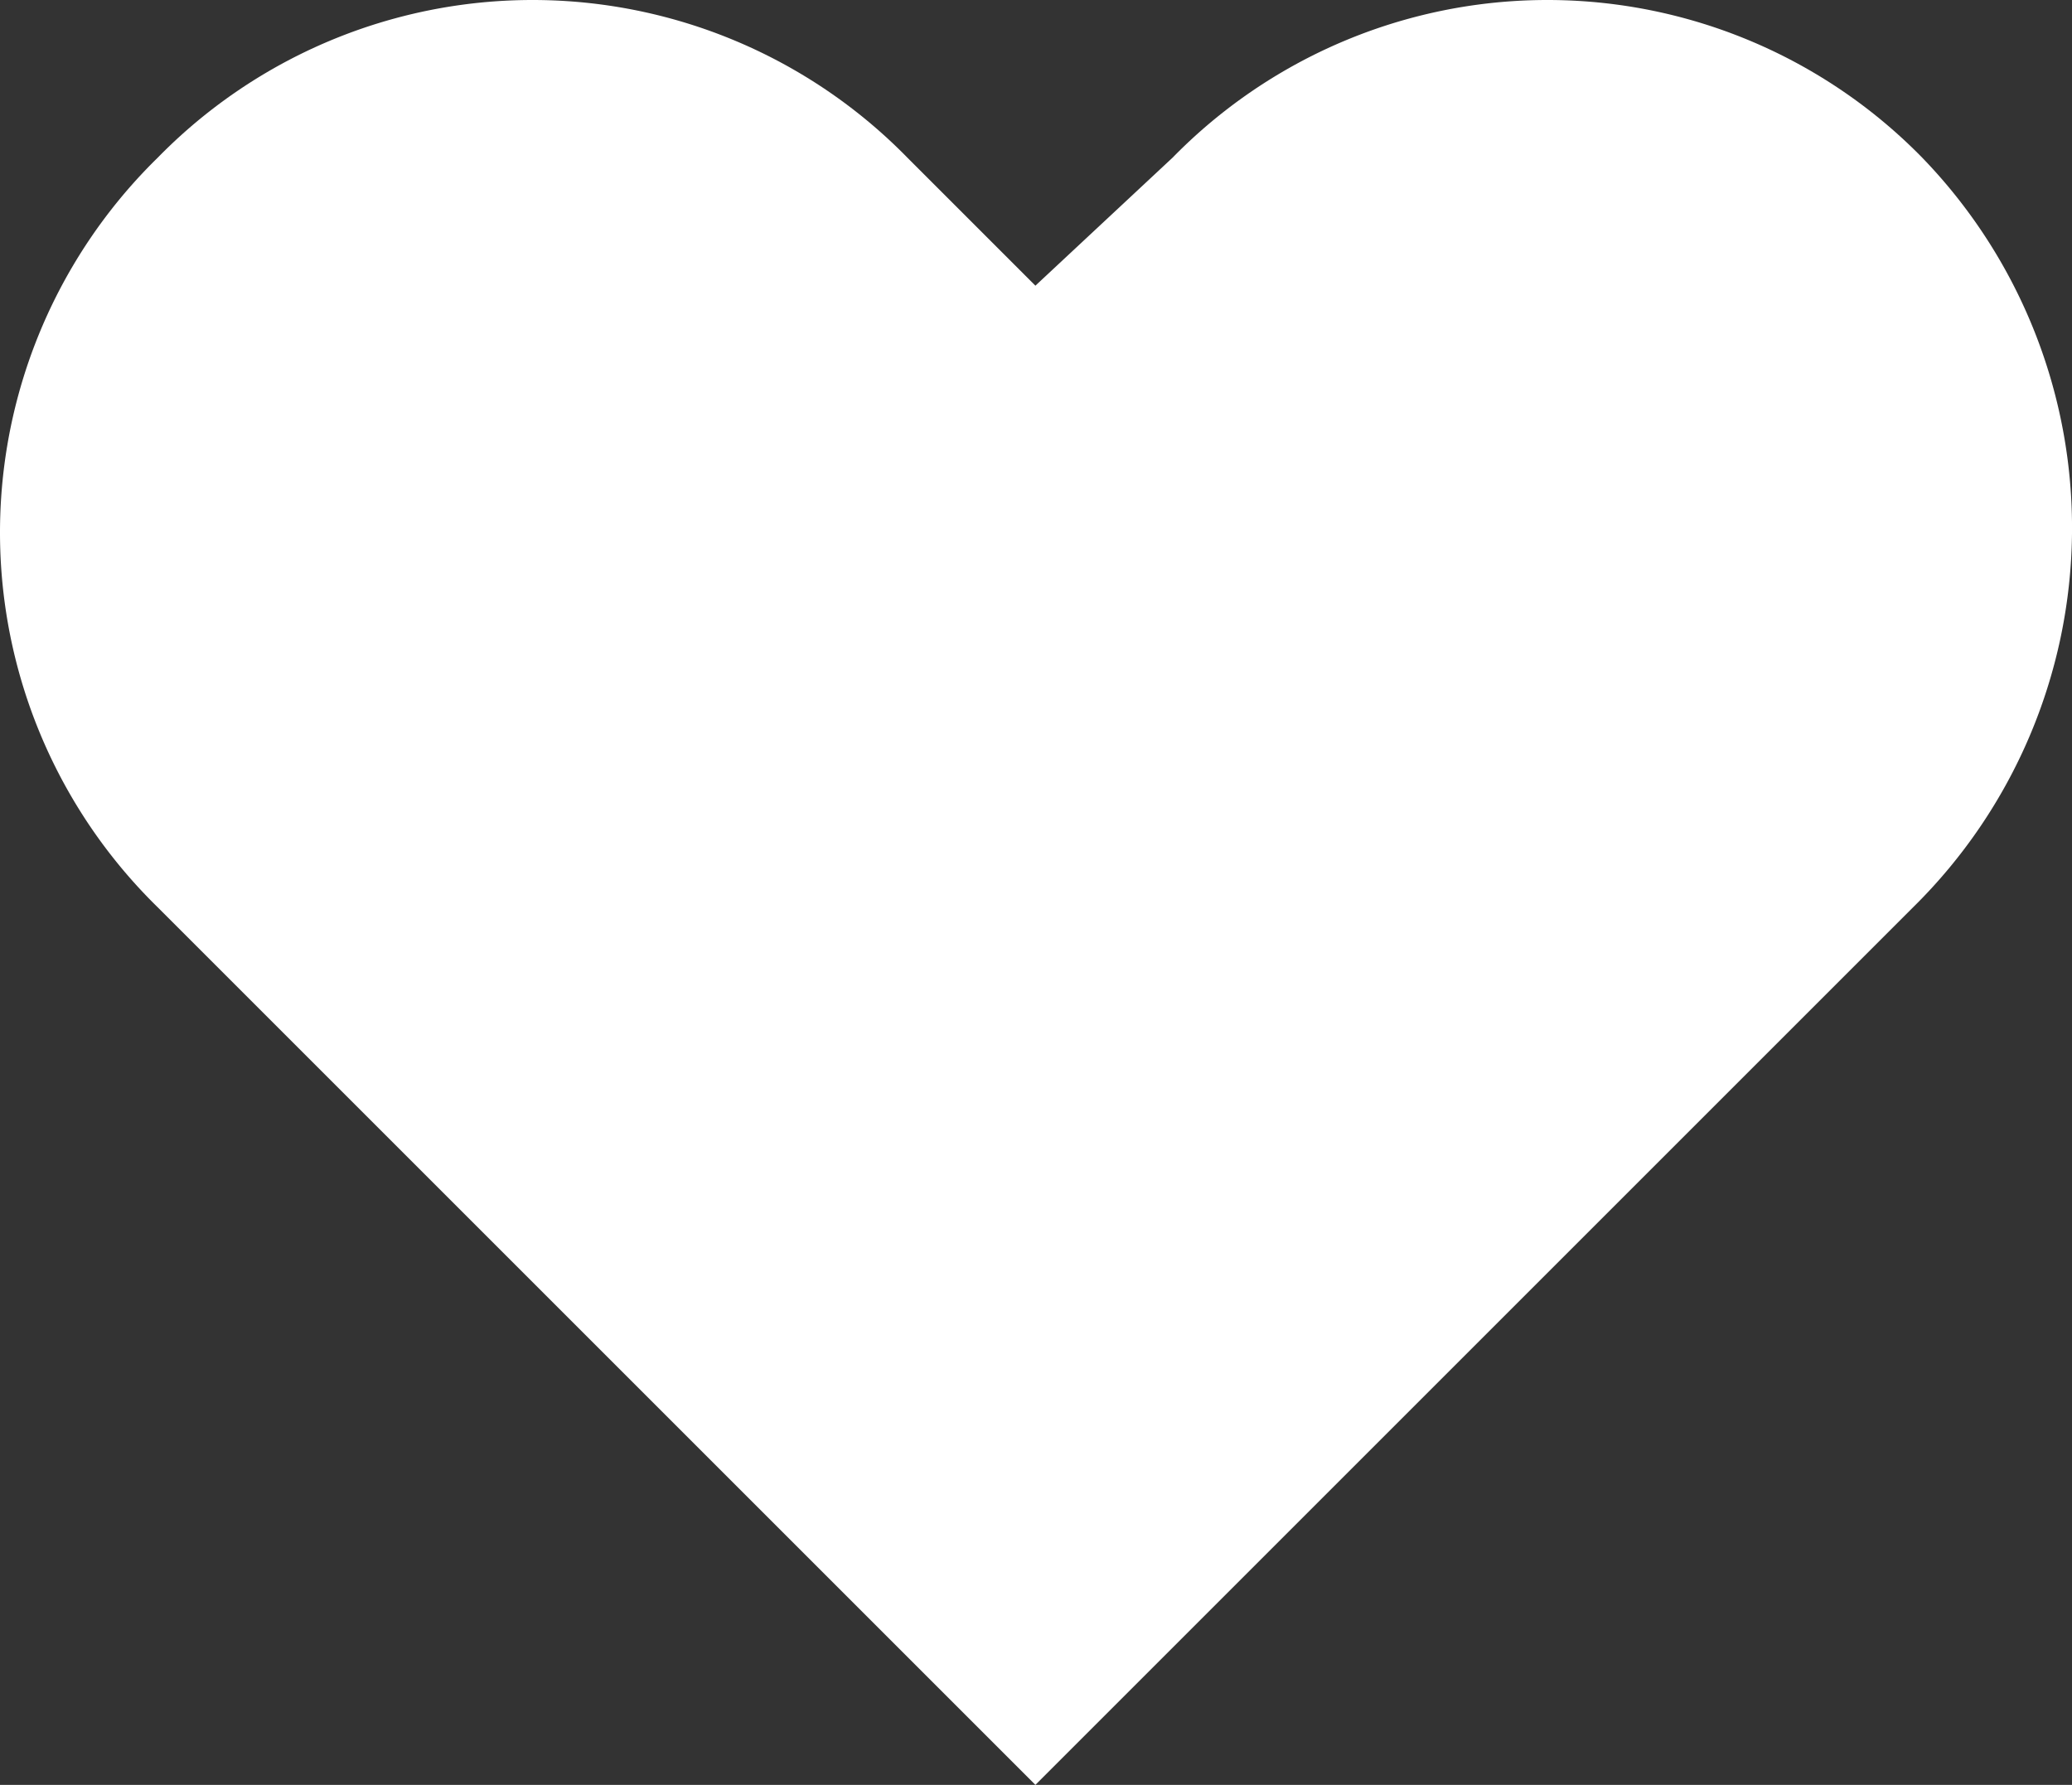<svg xmlns="http://www.w3.org/2000/svg" width="22.663" height="19.525" viewBox="0 0 22.663 19.525">
  <rect x="0" y="0" width="22.663" height="19.525" fill="#333333" stroke="none"/>
  <g id="love" transform="translate(-0.675 -2.675)">
    <path id="Path_38" data-name="Path 38" d="M21.7,4.4a5.735,5.735,0,0,0-8.2,0L12,5.8,10.6,4.4a5.735,5.735,0,0,0-8.2,0,5.735,5.735,0,0,0,0,8.2L12,22.2l9.6-9.6A5.824,5.824,0,0,0,21.7,4.4Z" fill="#ffff"/>
  </g>
</svg>
